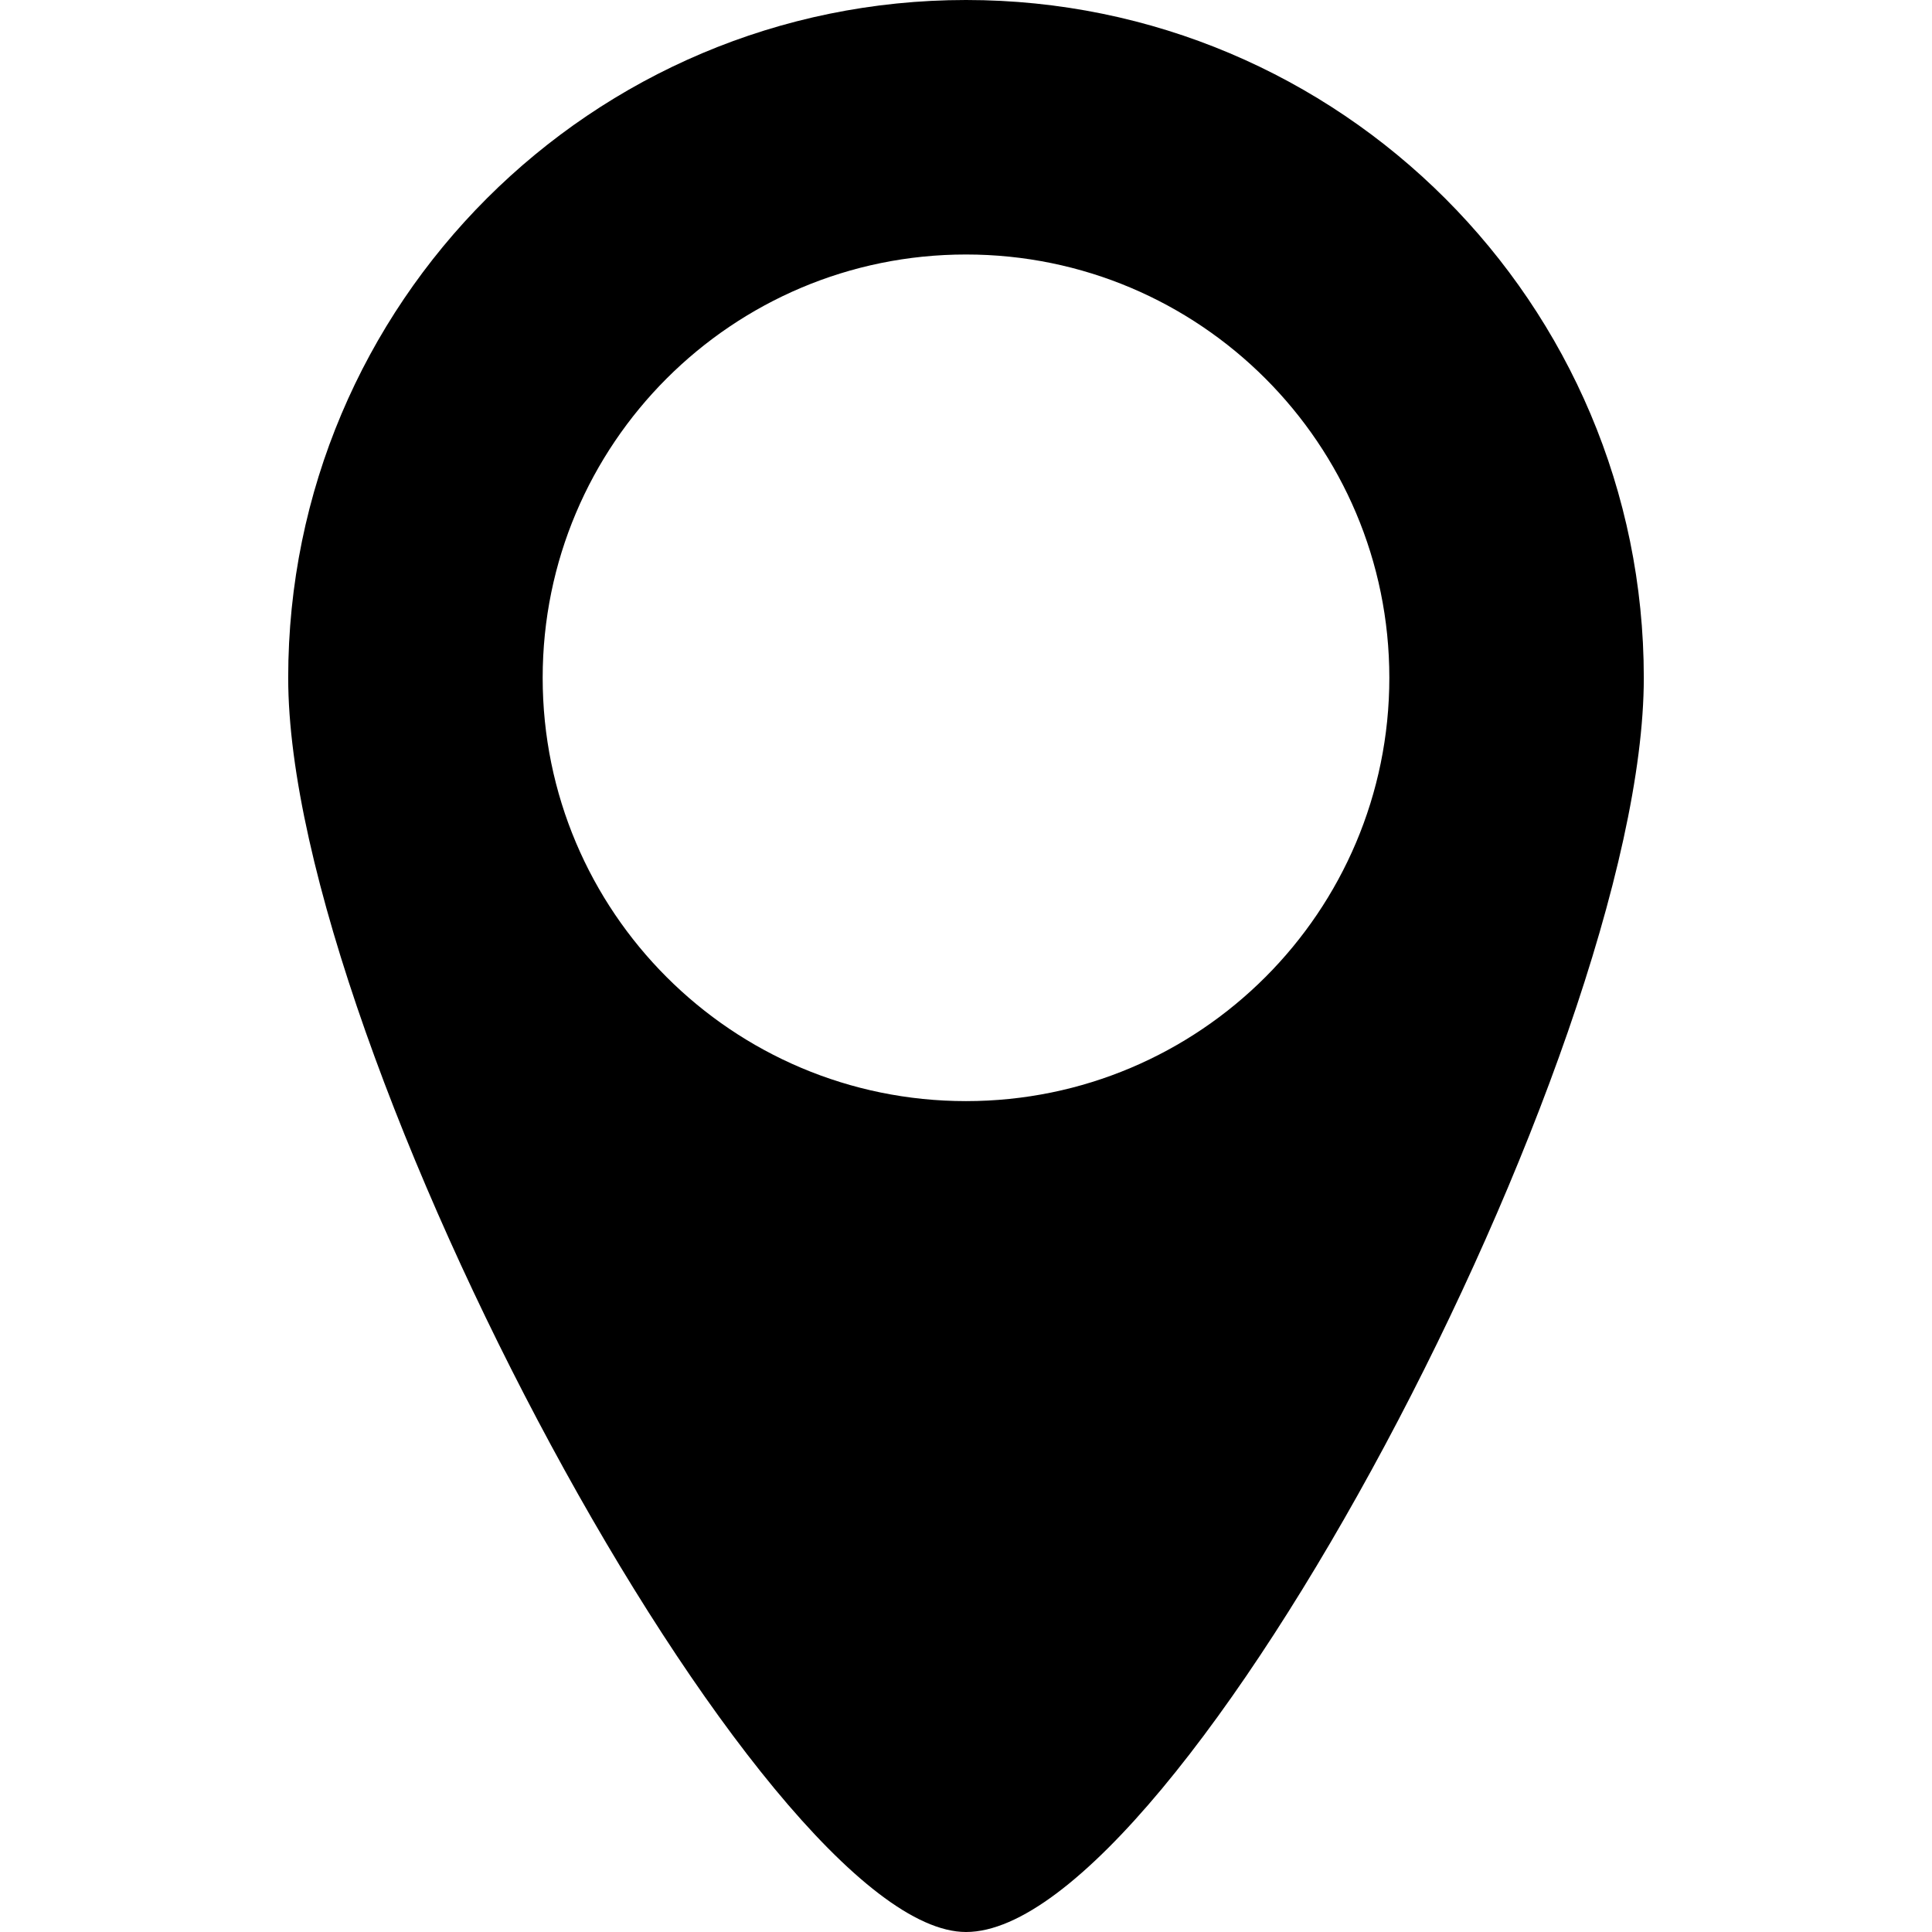 <?xml version="1.0" encoding="iso-8859-1"?>
<!-- Generator: Adobe Illustrator 16.0.0, SVG Export Plug-In . SVG Version: 6.00 Build 0)  -->
<!DOCTYPE svg PUBLIC "-//W3C//DTD SVG 1.1//EN" "http://www.w3.org/Graphics/SVG/1.1/DTD/svg11.dtd">
<svg version="1.1" id="Capa_1" xmlns="http://www.w3.org/2000/svg" xmlns:xlink="http://www.w3.org/1999/xlink" x="0px" y="0px"
	 width="553.859px" height="553.859px" viewBox="0 0 553.859 553.859" style="enable-background:new 0 0 553.859 553.859;"
	 xml:space="preserve">
<g>
	<g>
		<path d="M276.93,0C169.616,0,82.62,86.996,82.62,194.31c0,107.315,136.17,359.549,194.31,359.549
			c61.2,0,194.309-252.234,194.309-359.549C471.239,86.996,384.245,0,276.93,0z M276.93,315.664
			c-67.026,0-121.359-54.334-121.359-121.354S209.904,72.957,276.93,72.957c67.026,0,121.36,54.333,121.36,121.354
			S343.956,315.664,276.93,315.664z"/>
	</g>
</g>
<g>
</g>
<g>
</g>
<g>
</g>
<g>
</g>
<g>
</g>
<g>
</g>
<g>
</g>
<g>
</g>
<g>
</g>
<g>
</g>
<g>
</g>
<g>
</g>
<g>
</g>
<g>
</g>
<g>
</g>
</svg>
